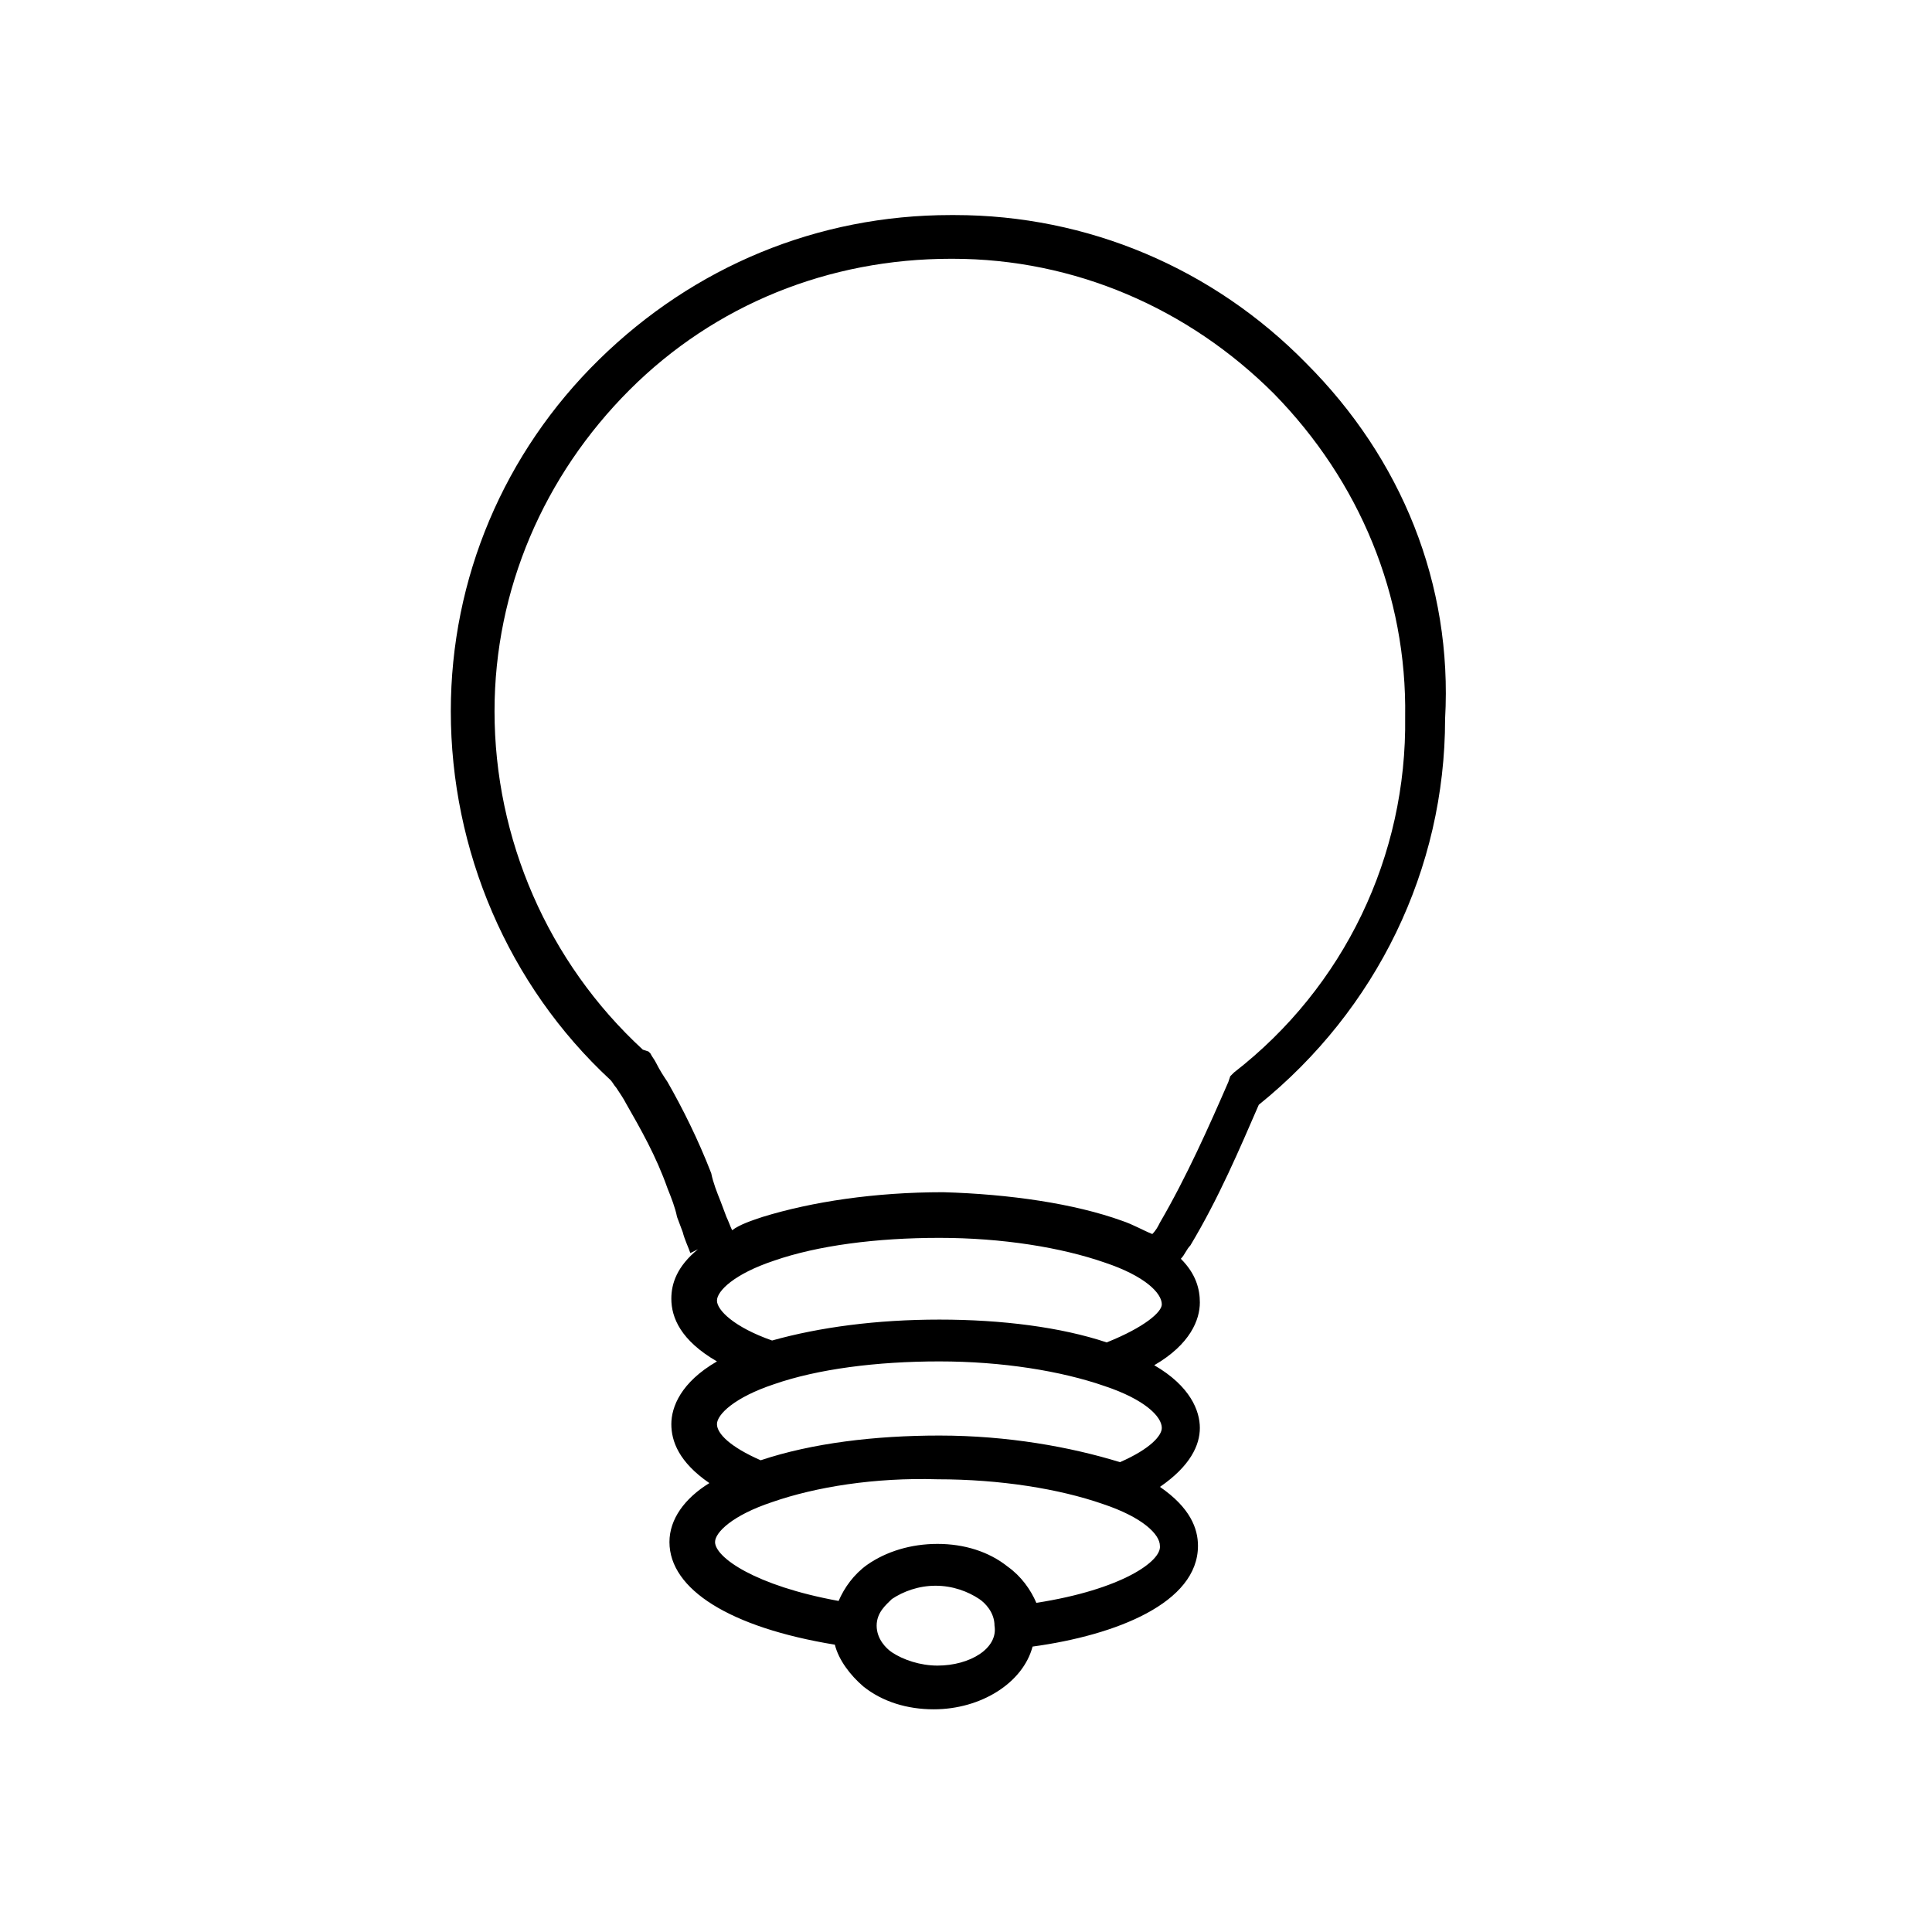 <?xml version="1.0" encoding="UTF-8"?>
<!-- Uploaded to: ICON Repo, www.svgrepo.com, Generator: ICON Repo Mixer Tools -->
<svg fill="#000000" width="800px" height="800px" version="1.1" viewBox="144 144 512 512" xmlns="http://www.w3.org/2000/svg">
 <path d="m490.18 240.29c-24.688-25.191-57.938-39.297-93.203-39.297h-1.008c-35.266 0-68.016 13.602-93.203 38.289-25.191 24.688-39.297 57.938-39.297 93.203 0 36.777 15.113 72.547 42.32 97.738 0.504 0.504 1.008 1.512 1.512 2.016 1.008 1.512 2.016 3.023 2.519 4.031 4.031 7.055 8.062 14.105 11.082 22.672 1.008 2.519 2.016 5.039 2.519 7.559l1.512 4.031c0.504 2.016 1.512 4.031 2.016 5.543l2.016-1.008c-5.543 4.535-7.055 9.07-7.055 13.098 0 5.039 2.519 11.082 12.09 16.625-9.574 5.543-12.09 12.09-12.09 16.625 0 4.535 2.016 10.078 10.078 15.617-6.551 4.031-10.578 9.574-10.578 15.617 0 12.594 16.121 22.672 43.832 27.207 1.008 4.031 4.031 8.062 7.559 11.082 5.039 4.031 11.586 6.047 18.641 6.047 12.594 0 23.68-7.055 26.199-16.625 22.168-3.023 43.832-11.586 43.832-26.703 0-4.535-2.016-10.078-10.078-15.617 8.062-5.543 10.578-11.082 10.578-15.617s-2.519-11.082-12.09-16.625c9.574-5.543 12.09-12.09 12.09-16.625 0-3.527-1.008-7.559-5.039-11.586 1.008-1.008 1.512-2.519 2.519-3.527 7.559-12.594 13.098-25.695 18.137-37.281 31.234-25.191 49.375-62.473 49.375-102.27 2.008-35.77-11.594-69.023-36.785-94.215zm-97.738 345.11c-4.535 0-9.07-1.512-12.09-3.527-1.512-1.008-4.031-3.527-4.031-7.055 0-3.527 2.519-5.543 4.031-7.055 3.023-2.016 7.055-3.527 11.586-3.527 4.535 0 8.566 1.512 11.586 3.527 1.512 1.008 4.031 3.527 4.031 7.055 1.008 6.047-6.547 10.582-15.113 10.582zm26.199-16.629c-1.512-3.527-4.031-7.055-7.559-9.574-5.039-4.031-11.586-6.047-18.641-6.047-7.055 0-13.602 2.016-18.641 5.543-3.527 2.519-6.047 6.047-7.559 9.574-22.168-4.031-32.746-11.586-32.746-15.617 0-2.519 4.535-7.055 15.113-10.578 11.586-4.031 27.207-6.551 43.832-6.047 16.625 0 32.242 2.519 43.832 6.551 10.578 3.527 15.113 8.062 15.113 11.082 0.504 4.031-10.074 11.586-32.746 15.113zm22.168-37.281v0c-13.098-4.031-29.727-7.055-47.863-7.055-17.129 0-33.754 2.016-47.359 6.551-8.062-3.527-11.586-7.055-11.586-9.574 0-2.519 4.535-7.055 15.113-10.578 11.586-4.031 27.207-6.047 43.832-6.047s32.242 2.519 43.832 6.551c10.578 3.527 15.113 8.062 15.113 11.082 0 2.019-3.023 5.543-11.082 9.07zm-3.527-31.738c-12.09-4.031-27.711-6.047-44.336-6.047s-31.738 2.016-44.336 5.543c-10.078-3.527-14.609-8.062-14.609-10.578 0-2.519 4.535-7.055 15.113-10.578 11.586-4.031 27.207-6.047 43.832-6.047s32.242 2.519 43.832 6.551c10.578 3.527 15.113 8.062 15.113 11.082 0 2.012-4.535 6.043-14.609 10.074zm33.754-71.543-1.008 1.008-0.504 1.512c-5.039 11.586-11.082 25.191-18.137 37.281-0.504 1.008-1.008 2.016-2.016 3.023-2.519-1.008-5.039-2.519-8.062-3.527-12.594-4.535-29.727-7.055-47.359-7.559-18.137 0-34.762 2.519-47.863 6.551-3.023 1.008-6.047 2.016-8.062 3.527-0.504-1.008-1.008-2.519-1.512-3.527l-1.512-4.031c-1.008-2.519-2.016-5.039-2.519-7.559-3.527-9.07-7.559-17.129-11.586-24.184-1.008-1.512-2.016-3.023-3.023-5.039-0.504-1.008-1.008-1.512-1.512-2.519l-0.504-0.504-1.504-0.496c-25.191-23.176-39.297-55.922-39.297-89.68 0-32.242 13.098-62.473 35.77-85.145s52.898-34.762 85.145-34.762h0.504c32.242 0 62.473 13.098 85.145 35.77 22.672 23.176 35.266 53.402 34.762 85.648 0.504 36.777-16.121 71.539-45.344 94.211z"/>
</svg>